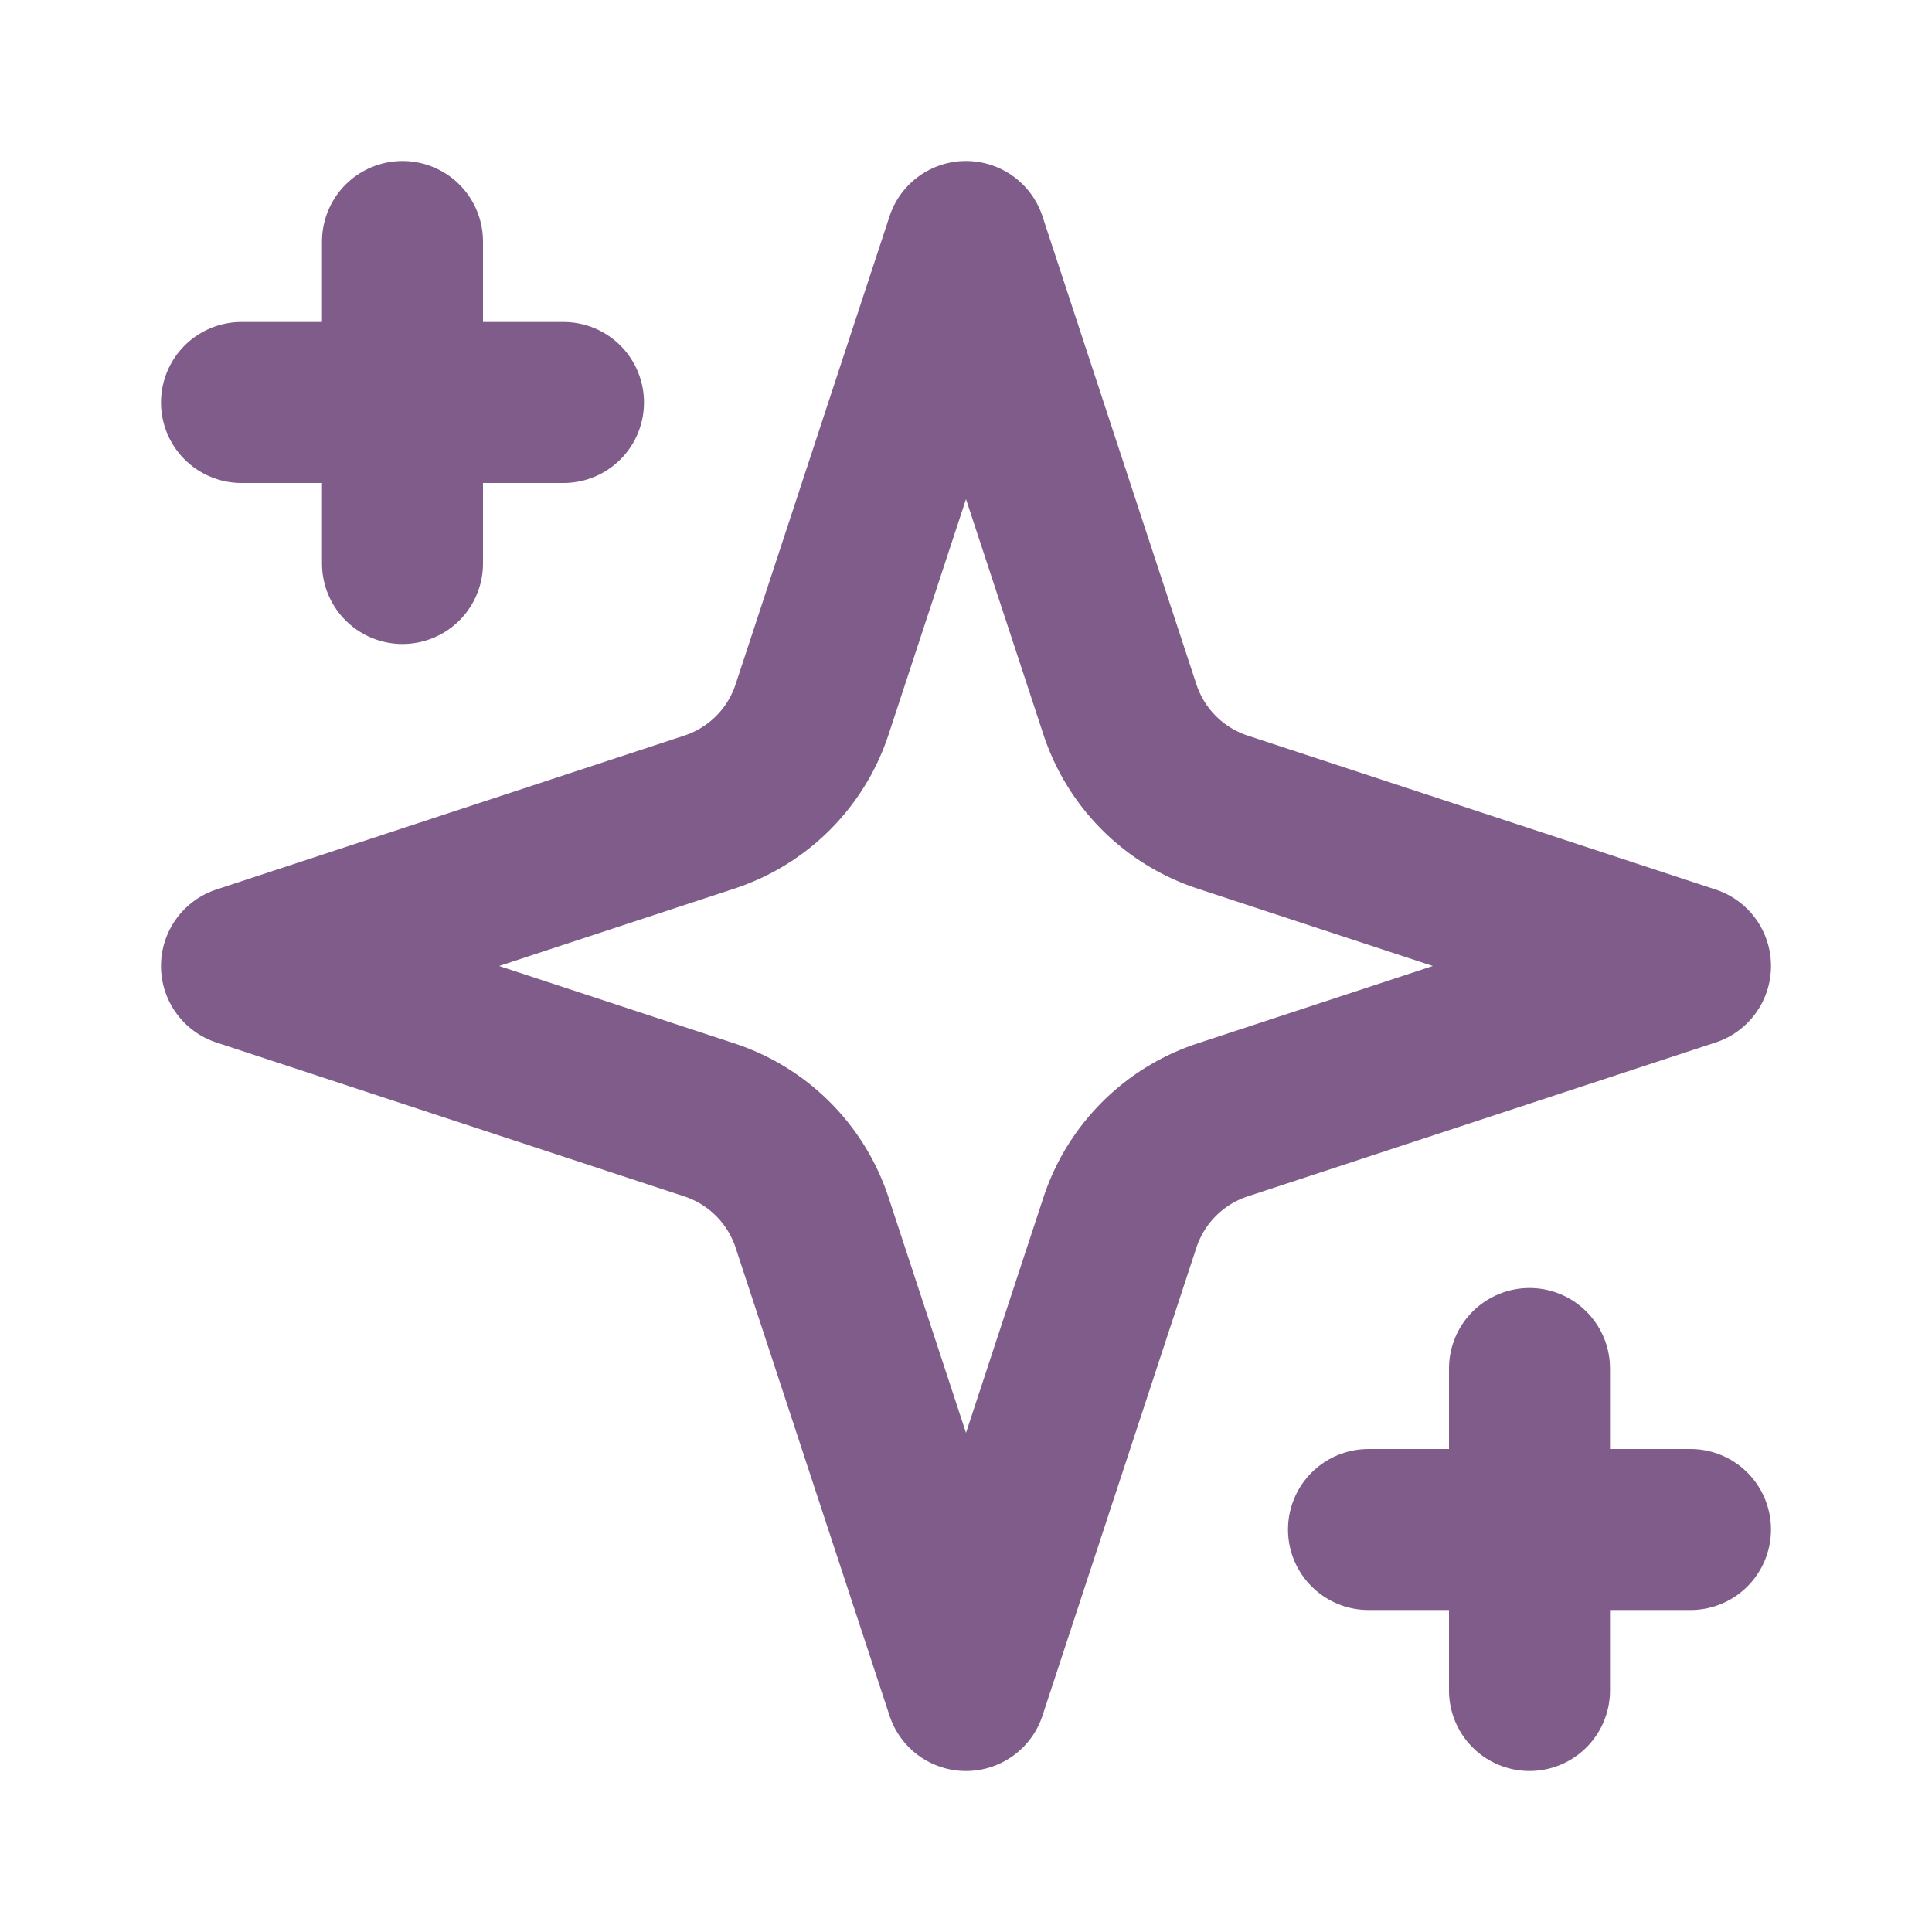 <svg xmlns="http://www.w3.org/2000/svg" width="24" height="24" viewBox="0 0 24 24" fill="none" stroke="#805c8a" stroke-width="2" stroke-linecap="round" stroke-linejoin="round" class="lucide lucide-sparkles"><path d="m12 3-1.912 5.813a2 2 0 0 1-1.275 1.275L3 12l5.813 1.912a2 2 0 0 1 1.275 1.275L12 21l1.912-5.813a2 2 0 0 1 1.275-1.275L21 12l-5.813-1.912a2 2 0 0 1-1.275-1.275L12 3Z"/><path d="M5 3v4"/><path d="M19 17v4"/><path d="M3 5h4"/><path d="M17 19h4"/></svg>